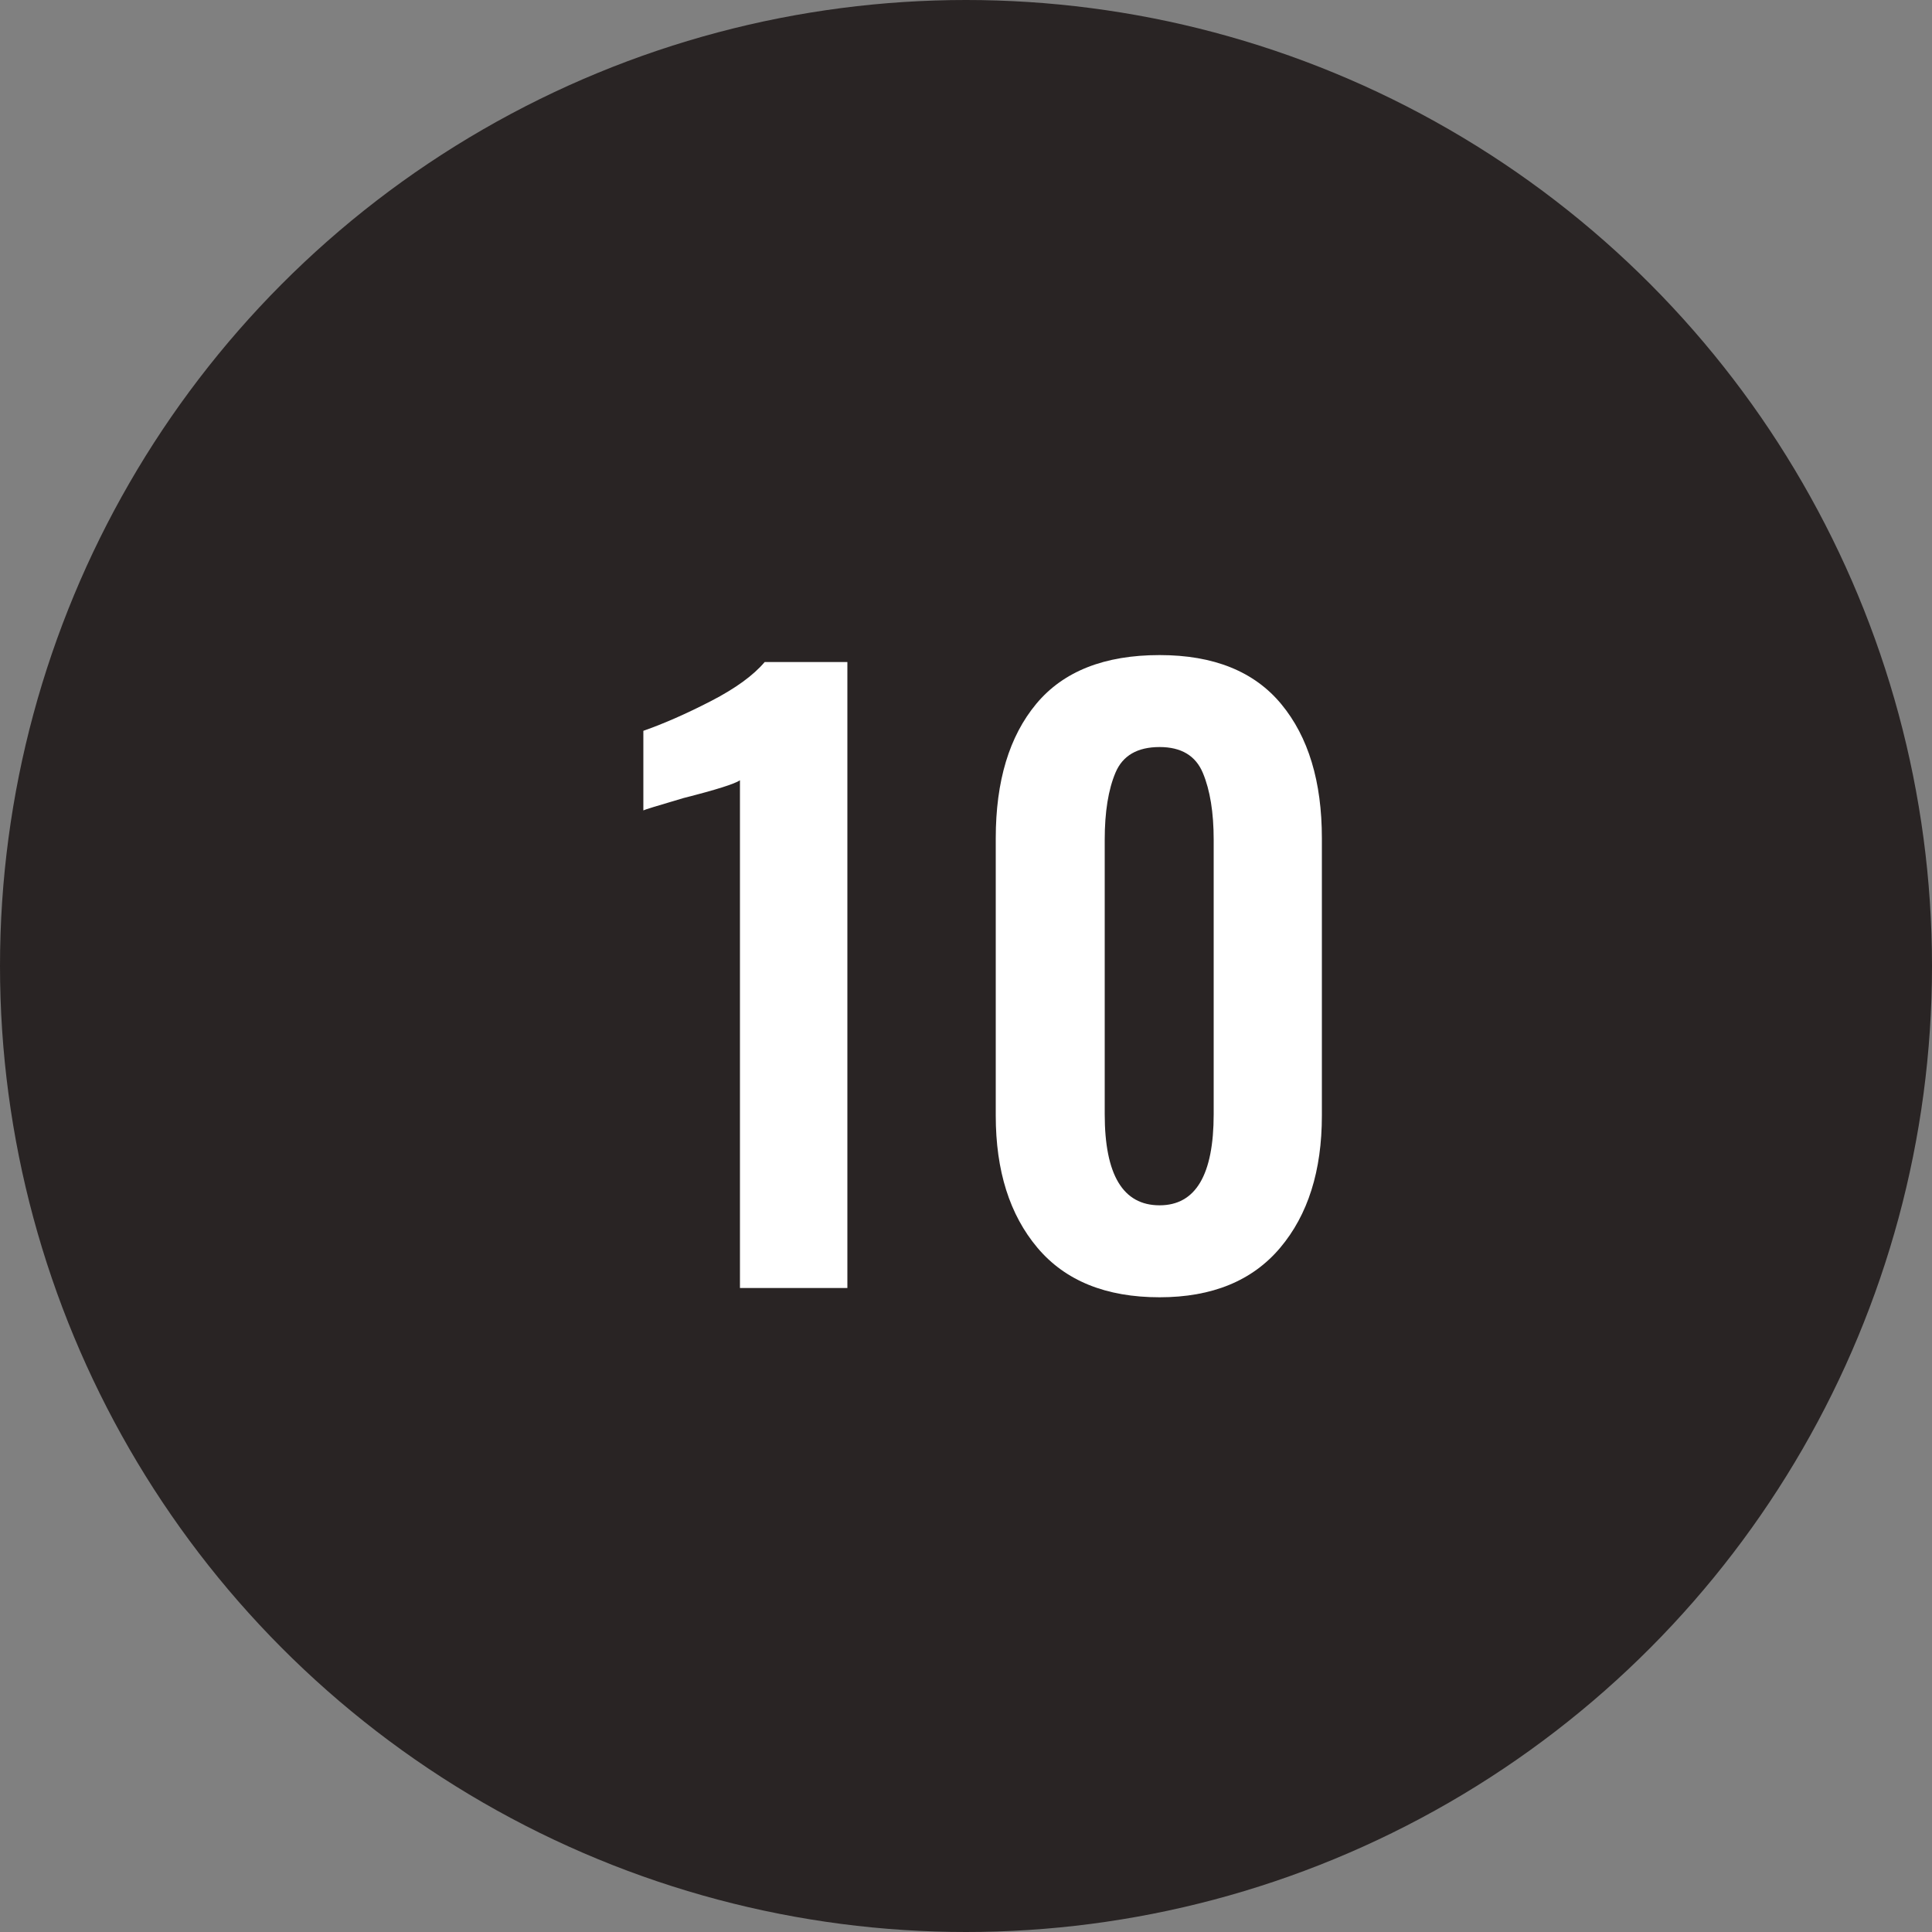 <?xml version="1.0" encoding="UTF-8"?>
<svg width="30px" height="30px" viewBox="0 0 30 30" version="1.1" xmlns="http://www.w3.org/2000/svg" xmlns:xlink="http://www.w3.org/1999/xlink">
    <rect x="0" y="0" width="30" height="30" fill="#808080" stroke="none"/>
    <!-- Generator: Sketch 42 (36781) - http://www.bohemiancoding.com/sketch -->
    <title>black-10</title>
    <desc>Created with Sketch.</desc>
    <defs></defs>
    <g id="Page-1" stroke="none" stroke-width="1" fill="none" fill-rule="evenodd">
        <g id="10">
            <circle id="oval-black" fill="#292424" cx="15" cy="15" r="15"></circle>
            <path d="M11.49,12.116 C11.41,12.172 11.118,12.264 10.614,12.392 C10.206,12.512 9.998,12.576 9.99,12.584 L9.99,11.348 C10.31,11.236 10.66,11.082 11.04,10.886 C11.42,10.69 11.698,10.488 11.874,10.28 L13.158,10.28 L13.158,20 L11.49,20 L11.49,12.116 Z M16.11,19.376 C15.678,18.864 15.462,18.18 15.462,17.324 L15.462,13.016 C15.462,12.128 15.672,11.432 16.092,10.928 C16.512,10.424 17.15,10.172 18.006,10.172 C18.846,10.172 19.476,10.426 19.896,10.934 C20.316,11.442 20.526,12.136 20.526,13.016 L20.526,17.324 C20.526,18.18 20.31,18.864 19.878,19.376 C19.446,19.888 18.822,20.144 18.006,20.144 C17.174,20.144 16.542,19.888 16.11,19.376 Z M18.846,17.3 L18.846,13.04 C18.846,12.616 18.79,12.27 18.678,12.002 C18.566,11.734 18.342,11.6 18.006,11.6 C17.662,11.6 17.434,11.732 17.322,11.996 C17.21,12.26 17.154,12.608 17.154,13.04 L17.154,17.3 C17.154,18.244 17.438,18.716 18.006,18.716 C18.566,18.716 18.846,18.244 18.846,17.3 Z" id="23" fill="#FFFFFF"></path>
        </g>
    </g>
</svg>